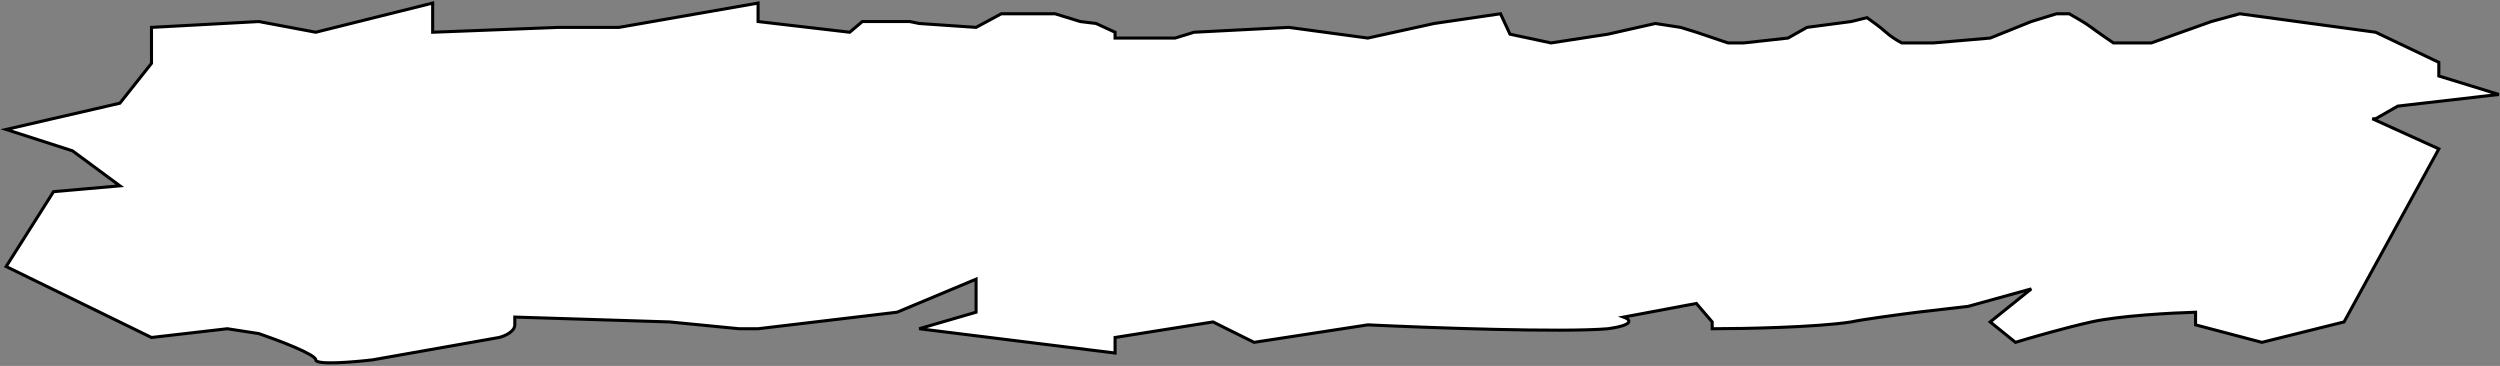 <?xml version="1.0" encoding="UTF-8"?> <svg xmlns="http://www.w3.org/2000/svg" width="813" height="119" viewBox="0 0 813 119" fill="none"><rect x="0" y="0" width="813" height="119" fill="#808080" stroke="none"/><path d="M2 86.673L49.261 109.751L73.919 106.906L84.193 108.487C90.357 110.594 102.686 115.252 102.686 117.022C102.686 118.793 115.015 117.76 121.18 117.022L162.276 109.751C163.988 109.33 167.413 107.918 167.413 105.642V103.112L217.756 104.693L240.359 106.906H246.524L291.73 101.532L317.415 90.783V101.532L298.922 106.906L362.621 114.81V109.751L394.471 104.693L407.827 111.332L444.814 105.642C464.677 106.59 508.103 108.171 522.897 106.906C531.939 105.642 530.089 103.85 528.034 103.112L551.665 98.686L556.802 104.693V106.906C567.076 106.906 590.501 106.463 602.008 104.693C605.296 103.934 617.762 102.269 623.584 101.532L640.022 99.635L660.571 93.944L647.214 104.693L655.433 111.332C659.886 109.962 671.05 106.716 680.091 104.693C689.133 102.67 706.462 101.743 713.996 101.532V105.642L735.572 111.332L762.284 104.693L793.107 48.421L771.5 38.62H772.558L779.75 34.511L812.627 30.717L793.107 24.71V20.284L772.558 10.484L728.38 4.478L719.133 7.007L699.612 13.962H687.283C685.571 12.803 681.735 10.168 680.091 8.903C678.448 7.639 674.612 5.426 672.899 4.478H668.79L660.571 7.007L647.214 12.381L628.721 13.962H618.447C617.419 13.435 614.953 12.002 613.31 10.484C611.666 8.967 608.515 6.69 607.145 5.742L602.008 7.007L587.624 8.903L581.46 12.381L567.076 13.962H561.939L551.665 10.484L546.528 8.903L538.309 7.639L522.897 11.116L504.404 13.962L491.048 11.116L487.965 4.478L466.39 7.639L444.814 12.381L419.129 8.903L388.307 10.484L382.142 12.381H362.621V10.484L356.457 7.639L351.32 7.007L343.1 4.478H325.634L317.415 8.903L298.922 7.639L295.84 7.007H280.428L276.319 10.484L246.524 7.007V1L201.318 8.903H181.797L140.701 10.484V1L102.686 10.484L84.193 7.007L49.261 8.903V20.601L38.987 33.562L2 42.098L23.576 49.053L38.987 60.434L17.411 62.331L2 86.673Z" fill="white" stroke="black"></path></svg> 